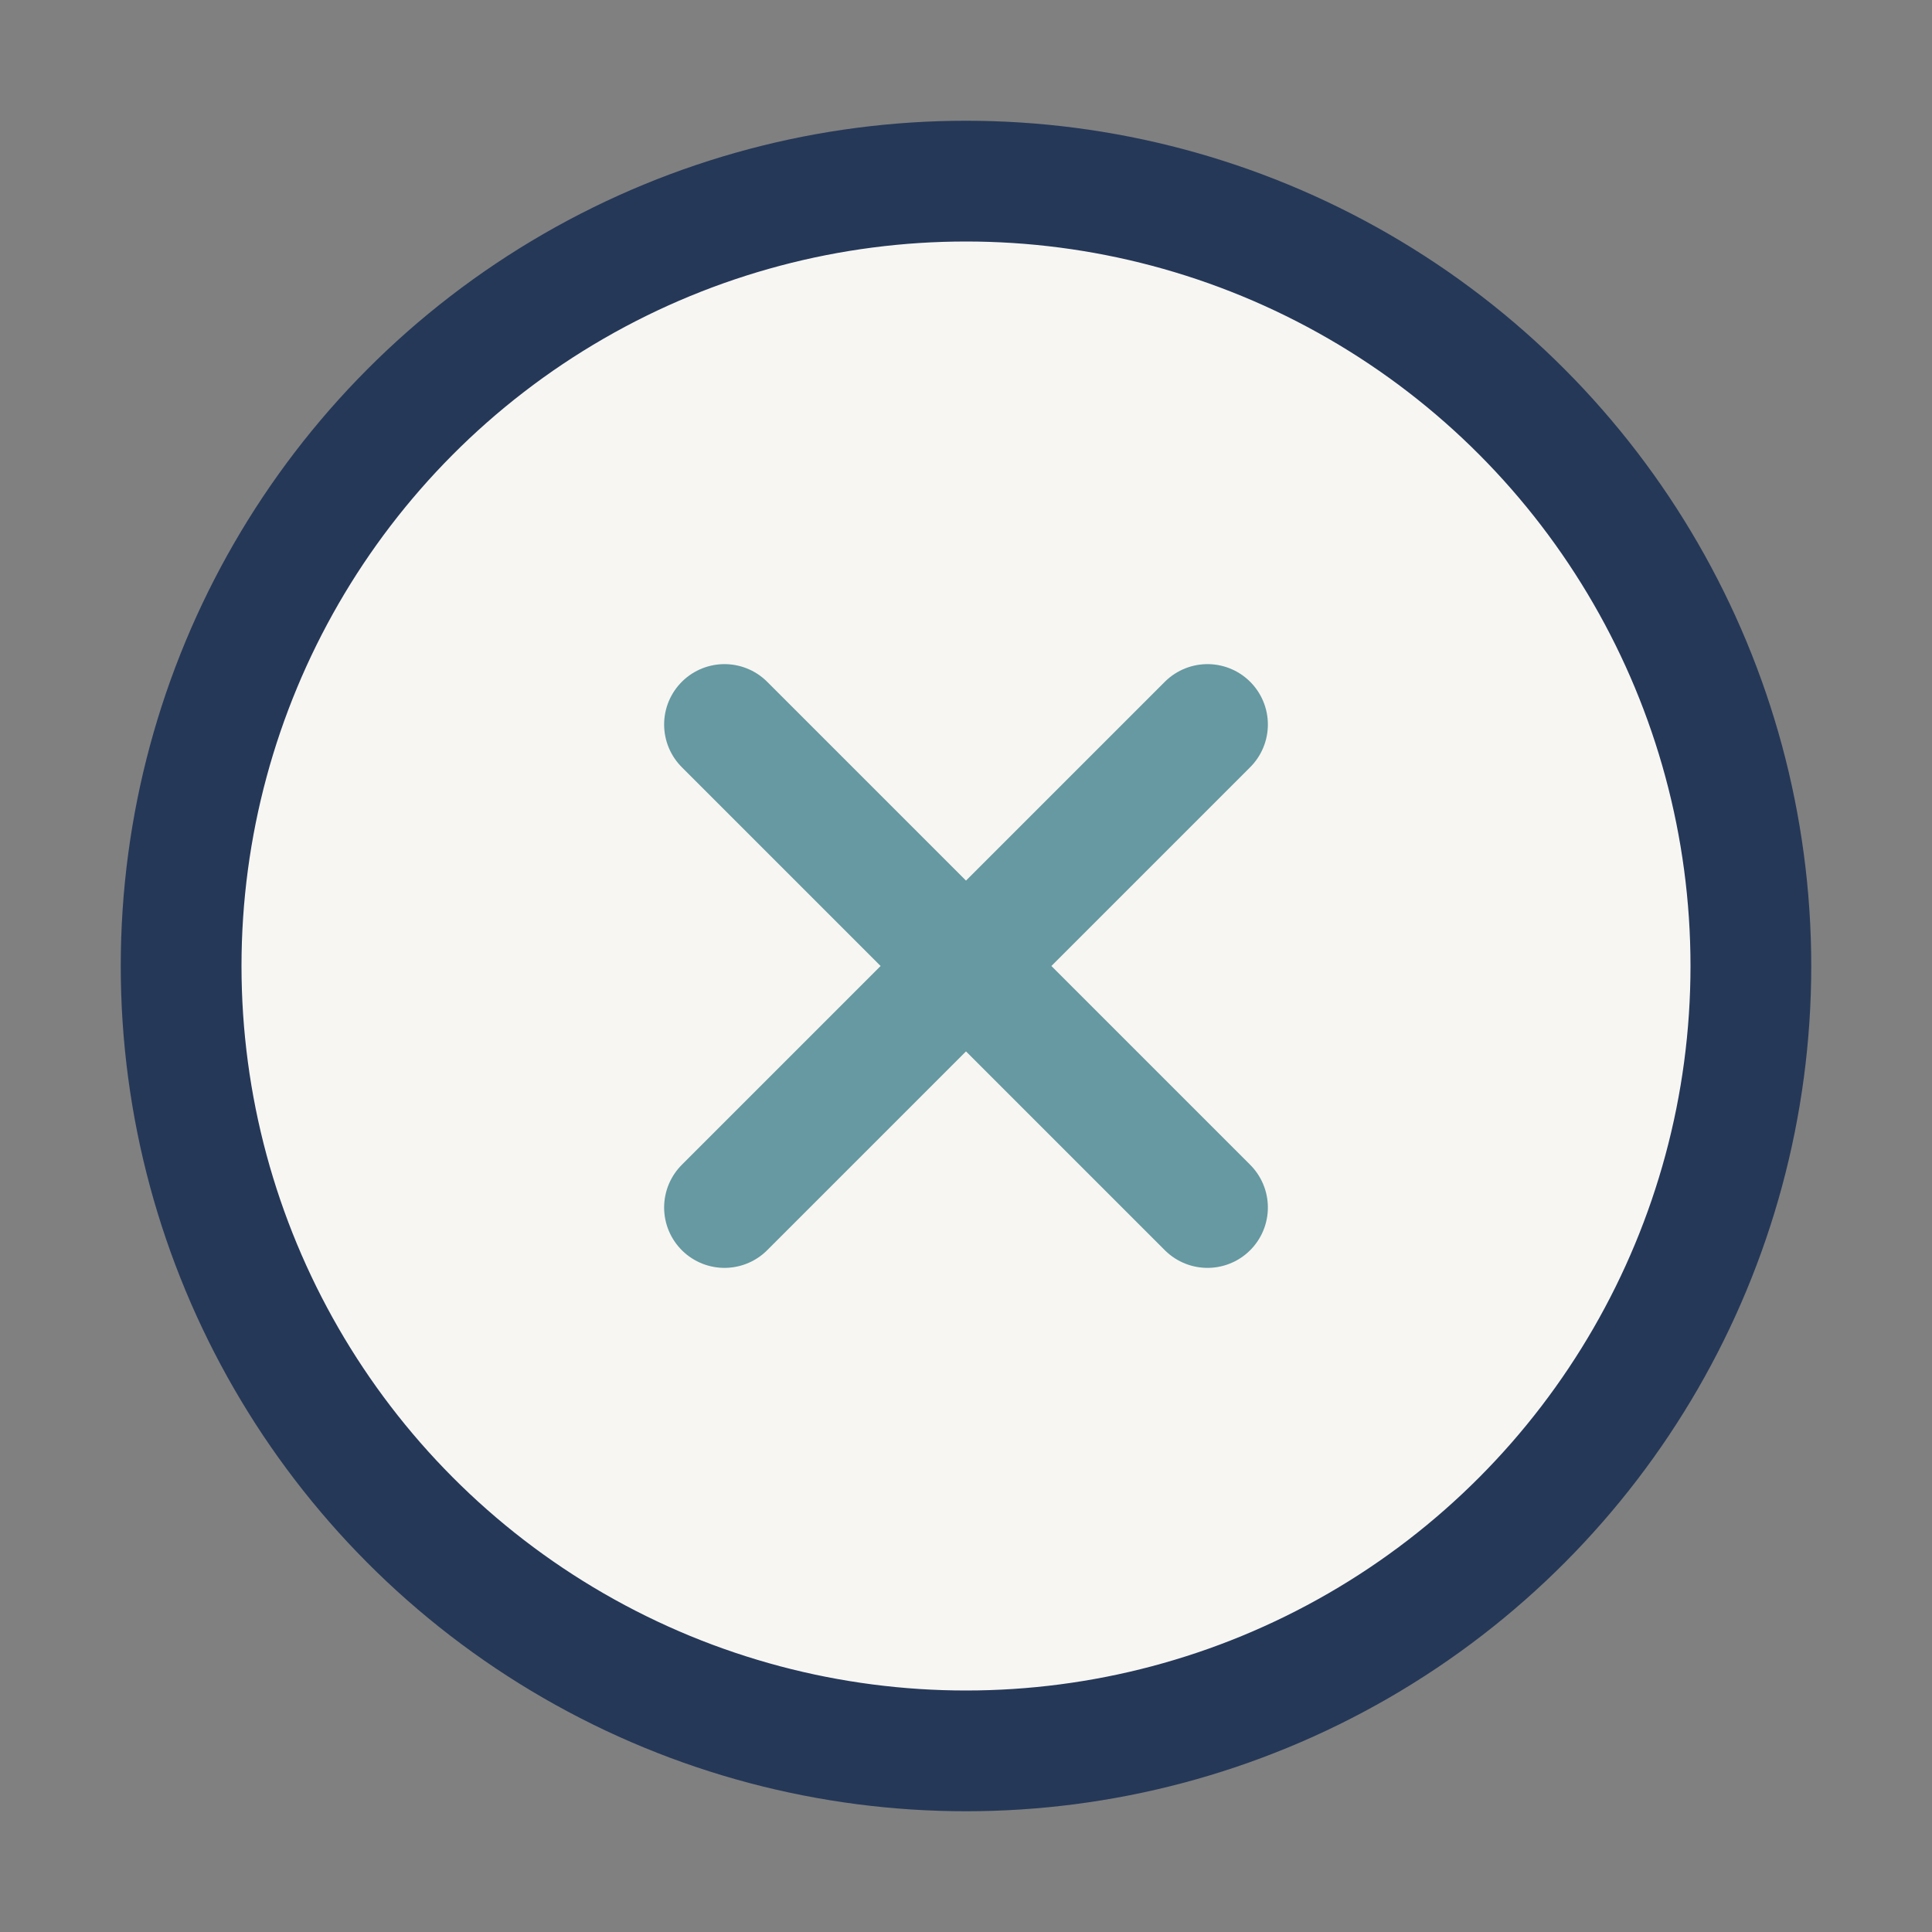 <?xml version="1.0" encoding="UTF-8"?>
<svg xmlns="http://www.w3.org/2000/svg" width="32" height="32" viewBox="0 0 32 32"><rect x="0" y="0" width="32" height="32" fill="#808080" stroke="none"/><circle cx="16" cy="16" r="13" fill="#F7F6F3" stroke="#253858" stroke-width="2"/><path d="M12 12l8 8M20 12l-8 8" stroke="#6699A1" stroke-width="2" stroke-linecap="round"/></svg>